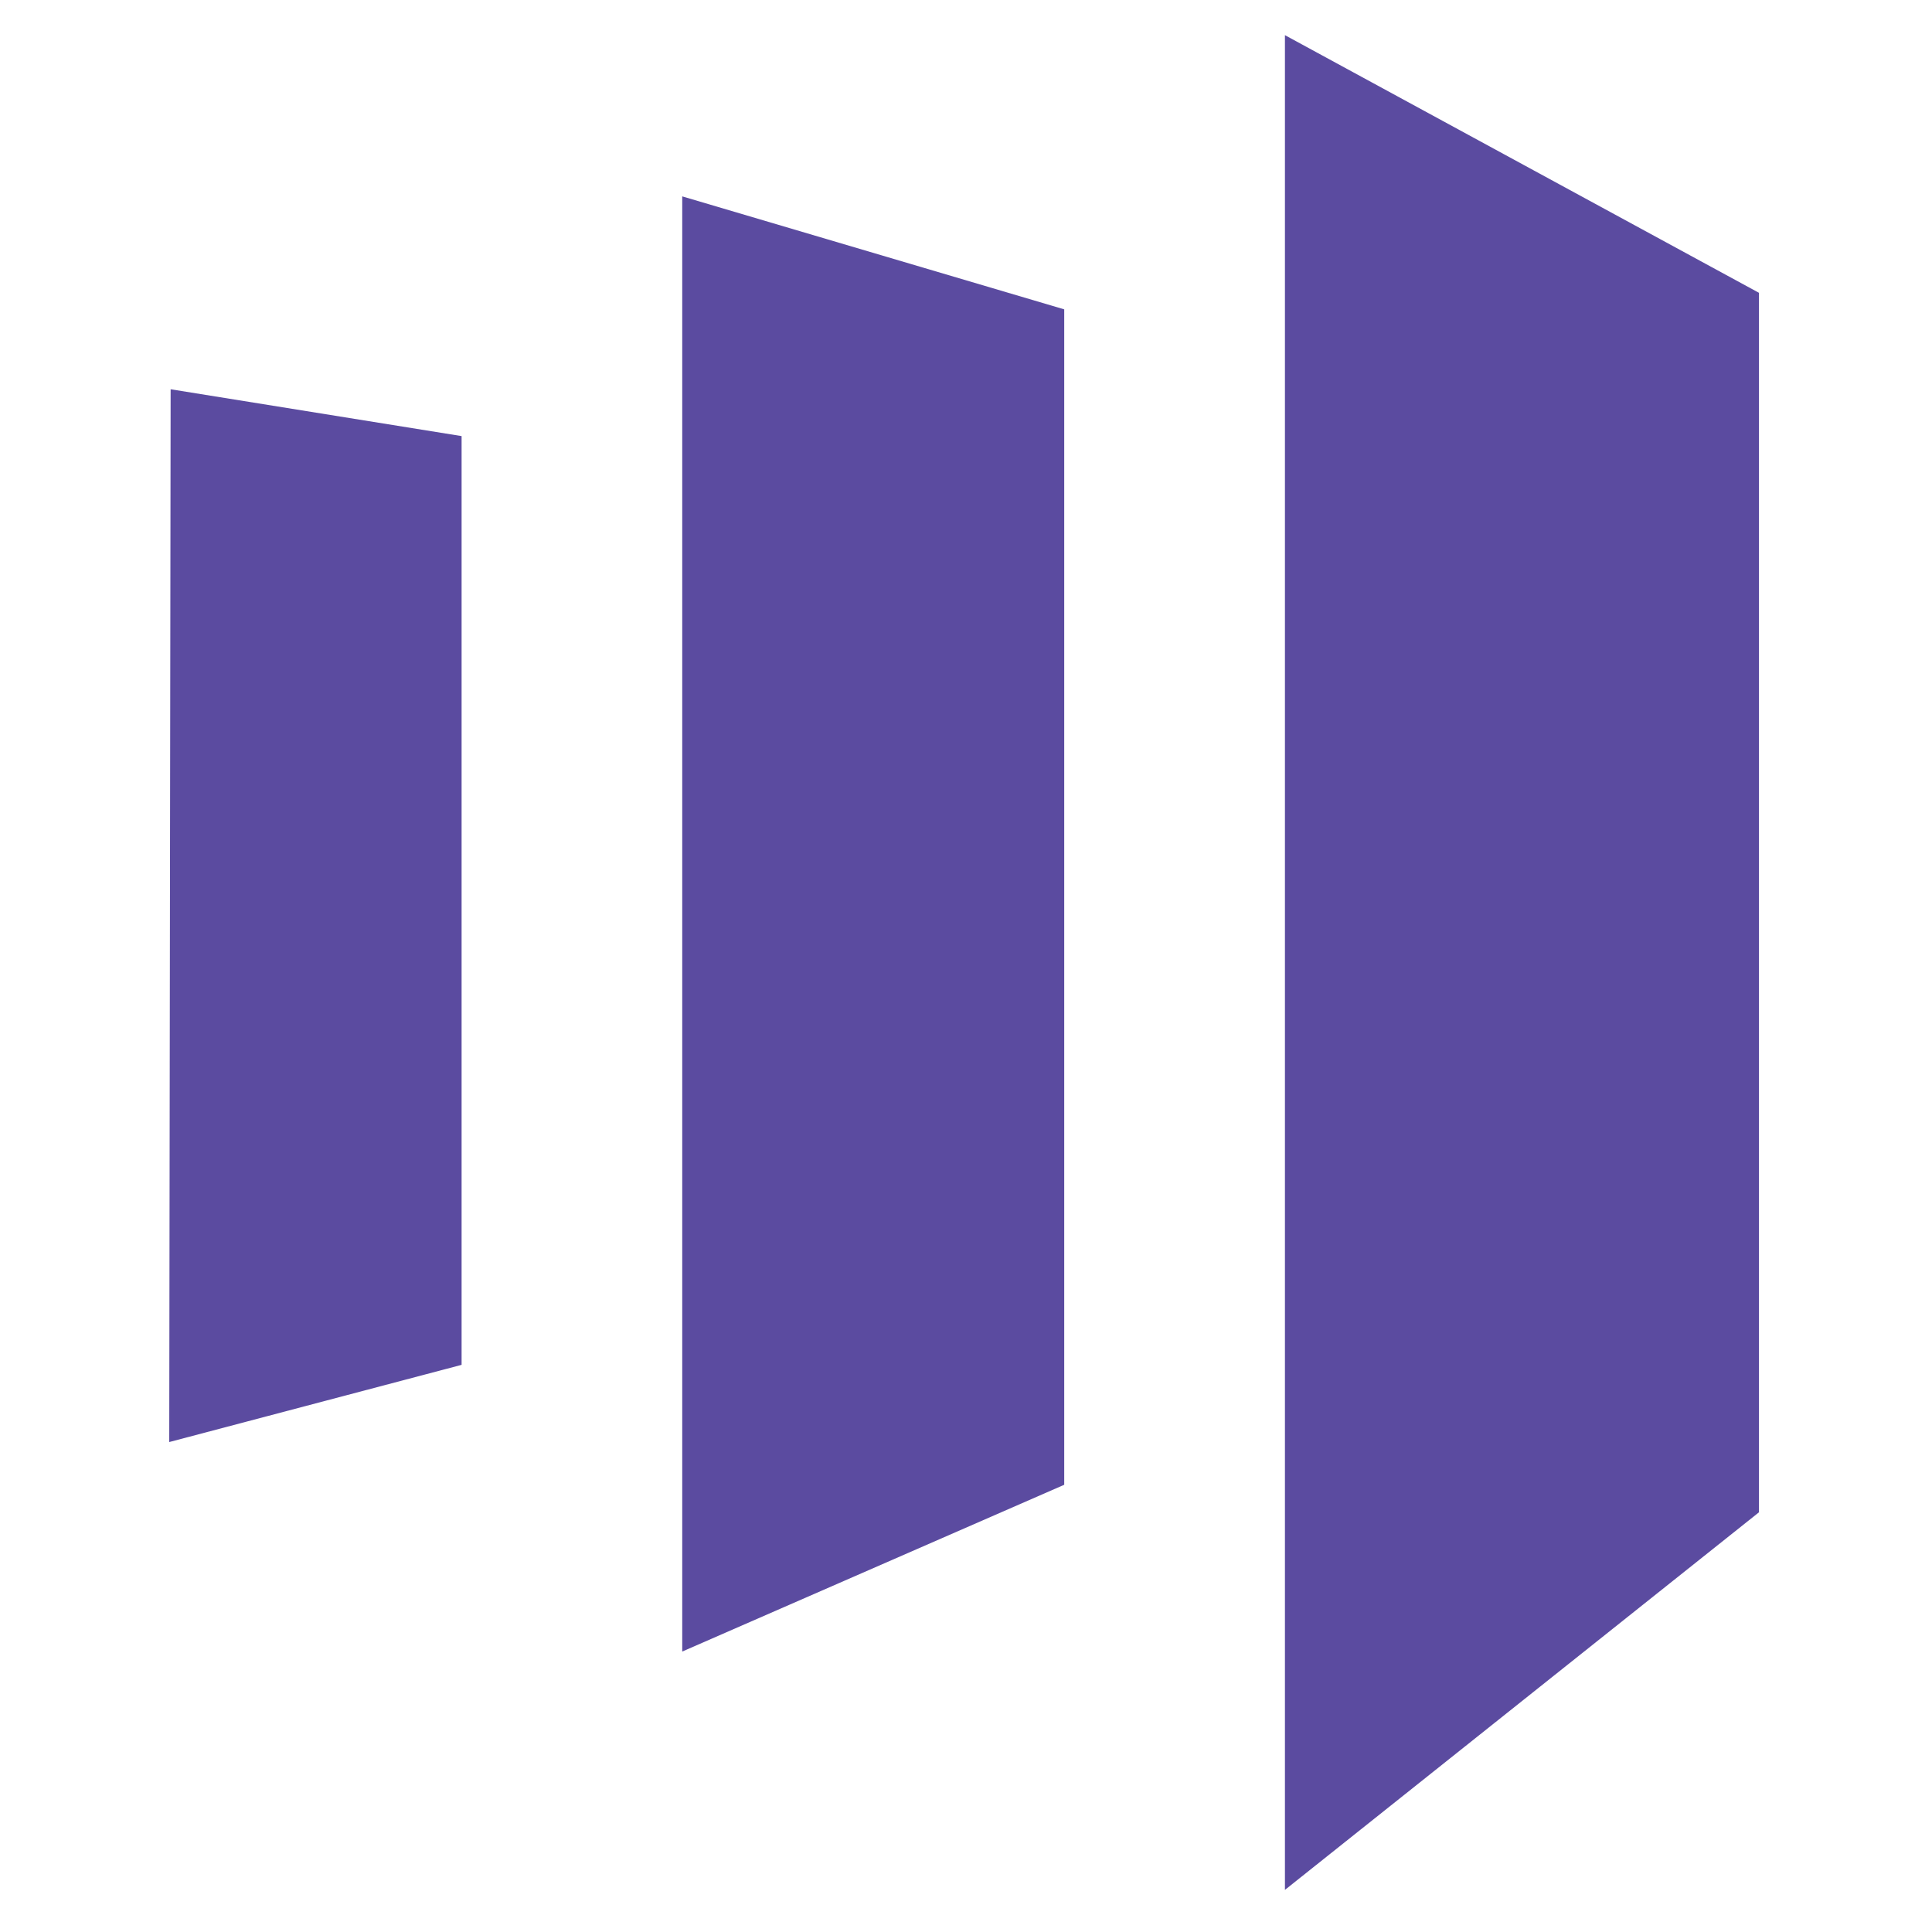 <svg width="25" height="25" viewBox="0 0 25 25" fill="none" xmlns="http://www.w3.org/2000/svg">
<path d="M22.761 19.569V3.789L16.627 0.455V24.455L22.761 19.569ZM8.828 2.541L13.771 4.003V19.213L8.828 21.371V2.541ZM5.973 5.643L2.208 5.037L2.19 18.66L5.973 17.661V5.643Z" fill="#5B4BA0"/>
</svg>
